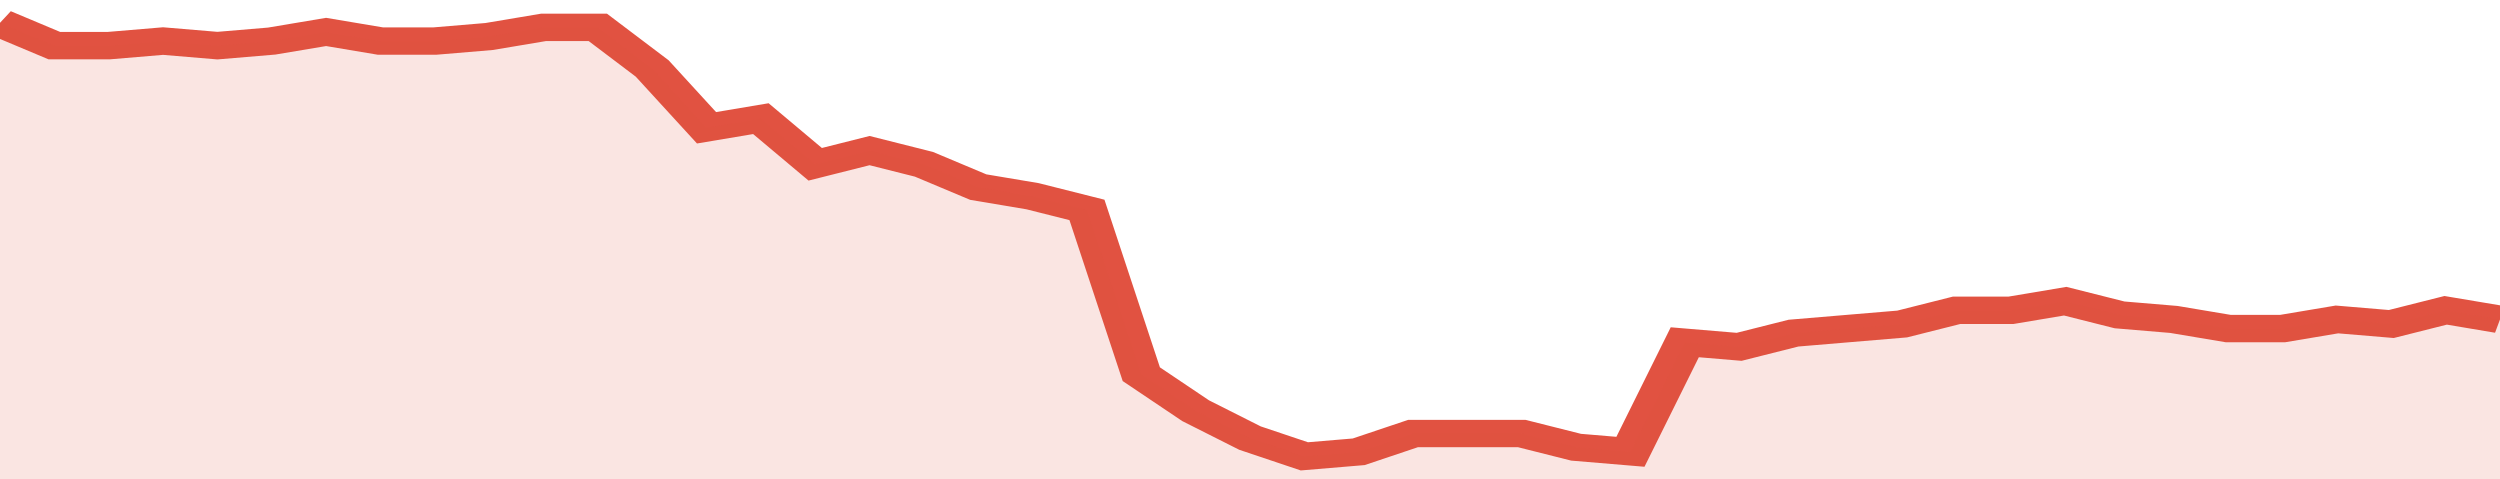 <svg xmlns="http://www.w3.org/2000/svg" viewBox="0 0 368 105" width="120" height="23" preserveAspectRatio="none">
				 <polyline fill="none" stroke="#E15241" stroke-width="6" points="0, 5 8, 10 16, 10 24, 9 32, 10 40, 9 48, 7 56, 9 64, 9 72, 8 80, 6 88, 6 96, 15 104, 28 112, 26 120, 36 128, 33 136, 36 144, 41 152, 43 160, 46 168, 82 176, 90 184, 96 192, 100 200, 99 208, 95 216, 95 224, 95 232, 98 240, 99 248, 75 256, 76 264, 73 272, 72 280, 71 288, 68 296, 68 304, 66 312, 69 320, 70 328, 72 336, 72 344, 70 352, 71 360, 68 368, 70 368, 70 "> </polyline>
				 <polygon fill="#E15241" opacity="0.15" points="0, 105 0, 5 8, 10 16, 10 24, 9 32, 10 40, 9 48, 7 56, 9 64, 9 72, 8 80, 6 88, 6 96, 15 104, 28 112, 26 120, 36 128, 33 136, 36 144, 41 152, 43 160, 46 168, 82 176, 90 184, 96 192, 100 200, 99 208, 95 216, 95 224, 95 232, 98 240, 99 248, 75 256, 76 264, 73 272, 72 280, 71 288, 68 296, 68 304, 66 312, 69 320, 70 328, 72 336, 72 344, 70 352, 71 360, 68 368, 70 368, 105 "></polygon>
			</svg>
